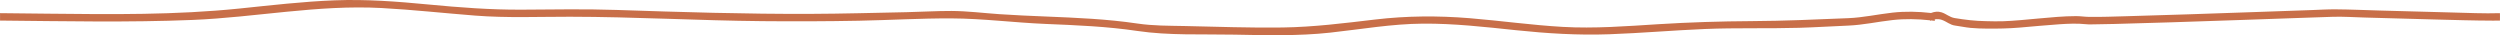 <svg width="568" height="8" viewBox="0 0 568 8" fill="none" xmlns="http://www.w3.org/2000/svg">
<path d="M441.232 4.532C442.261 4.892 443.056 5.667 444.193 5.809C445.371 5.96 446.531 6.23 447.722 6.338C448.95 6.452 450.182 6.489 451.414 6.499C453.91 6.523 456.347 6.476 458.833 6.27C461.857 6.021 464.872 5.714 467.9 5.512C469.931 5.378 471.93 5.29 473.957 5.502C474.643 5.576 475.36 5.533 476.046 5.526C477.486 5.512 478.93 5.479 480.37 5.445C484.734 5.34 489.103 5.206 493.467 5.064C498.634 4.899 503.802 4.724 508.969 4.545C513.532 4.387 518.095 4.225 522.653 4.067C525.14 3.979 527.626 3.878 530.113 3.814C532.478 3.754 534.865 3.915 537.23 3.983C542.52 4.134 547.809 4.286 553.098 4.424C557.539 4.539 561.984 4.677 566.425 4.69C566.944 4.69 567.468 4.69 567.987 4.677C568.018 4.677 567.982 2.992 567.987 2.992C564.336 3.104 560.658 2.922 557.007 2.834C551.564 2.703 546.125 2.548 540.687 2.393C537.334 2.298 533.976 2.143 530.623 2.12C528.813 2.106 526.995 2.224 525.189 2.288C521.015 2.433 516.845 2.581 512.67 2.726C507.502 2.908 502.33 3.083 497.163 3.255C492.474 3.41 487.78 3.558 483.091 3.686C480.284 3.76 477.472 3.872 474.665 3.838C473.668 3.824 472.689 3.663 471.682 3.663C468.861 3.666 466.032 3.946 463.229 4.195C460.472 4.438 457.71 4.741 454.943 4.835C453.688 4.879 452.425 4.822 451.166 4.805C448.756 4.775 446.445 4.492 444.085 4.101C442.965 3.915 442.176 3.137 441.138 2.807C440.316 2.544 439.504 2.645 438.732 2.952C435.821 2.618 432.897 2.548 429.972 2.871C426.601 3.248 423.333 3.986 419.926 4.128C412.619 4.431 405.34 4.758 398.02 4.798C390.889 4.839 383.83 5.058 376.713 5.502C369.528 5.954 362.249 6.52 355.05 6.109C347.969 5.708 340.938 4.707 333.875 4.131C326.695 3.548 319.6 3.589 312.442 4.434C305.388 5.266 298.488 6.146 291.362 6.247C283.956 6.351 276.55 6.068 269.144 5.913C265.511 5.839 261.982 5.876 258.398 5.344C254.959 4.832 251.489 4.502 248.014 4.269C241.032 3.798 234.028 3.7 227.046 3.218C223.417 2.969 219.816 2.507 216.174 2.49C212.771 2.477 209.373 2.696 205.974 2.767C198.708 2.915 191.451 3.124 184.18 3.151C169.454 3.208 154.751 2.753 140.038 2.258C132.853 2.015 125.673 2.157 118.488 2.197C111.411 2.234 104.353 1.689 97.317 1.018C90.213 0.341 83.159 -0.205 76.011 0.075C68.781 0.354 61.592 1.2 54.402 1.938C39.924 3.424 25.369 3.269 10.824 3.107C7.218 3.066 3.616 3.023 0.01 2.989C0.001 2.989 -0.008 4.673 0.01 4.673C14.574 4.812 29.147 5.125 43.706 4.532C58.098 3.946 72.206 1.042 86.684 1.823C93.788 2.207 100.887 2.992 107.977 3.545C115.135 4.104 122.32 3.798 129.491 3.804C144.073 3.818 158.641 4.67 173.223 4.805C180.525 4.872 187.827 4.852 195.125 4.71C202.134 4.572 209.16 4.148 216.169 4.178C223.286 4.209 230.449 5.145 237.57 5.438C244.529 5.725 251.507 6.008 258.394 7.032C265.574 8.1 273.183 7.722 280.467 7.871C287.679 8.019 295.031 8.197 302.211 7.416C309.238 6.651 316.175 5.425 323.274 5.371C330.355 5.317 337.395 6.125 344.422 6.86C351.512 7.601 358.489 8.039 365.629 7.783C372.868 7.524 380.085 6.894 387.319 6.59C394.459 6.291 401.621 6.523 408.77 6.317C412.493 6.21 416.203 5.967 419.922 5.816C423.329 5.674 426.601 4.933 429.968 4.559C432.815 4.242 435.663 4.299 438.502 4.613C438.502 4.687 438.493 4.737 438.479 4.744C438.561 4.707 438.646 4.673 438.732 4.64C439.021 4.673 439.31 4.707 439.599 4.744C439.576 4.744 439.576 4.599 439.585 4.401C440.127 4.31 440.682 4.333 441.232 4.529V4.532Z" fill="#C86F49"/>
</svg>
